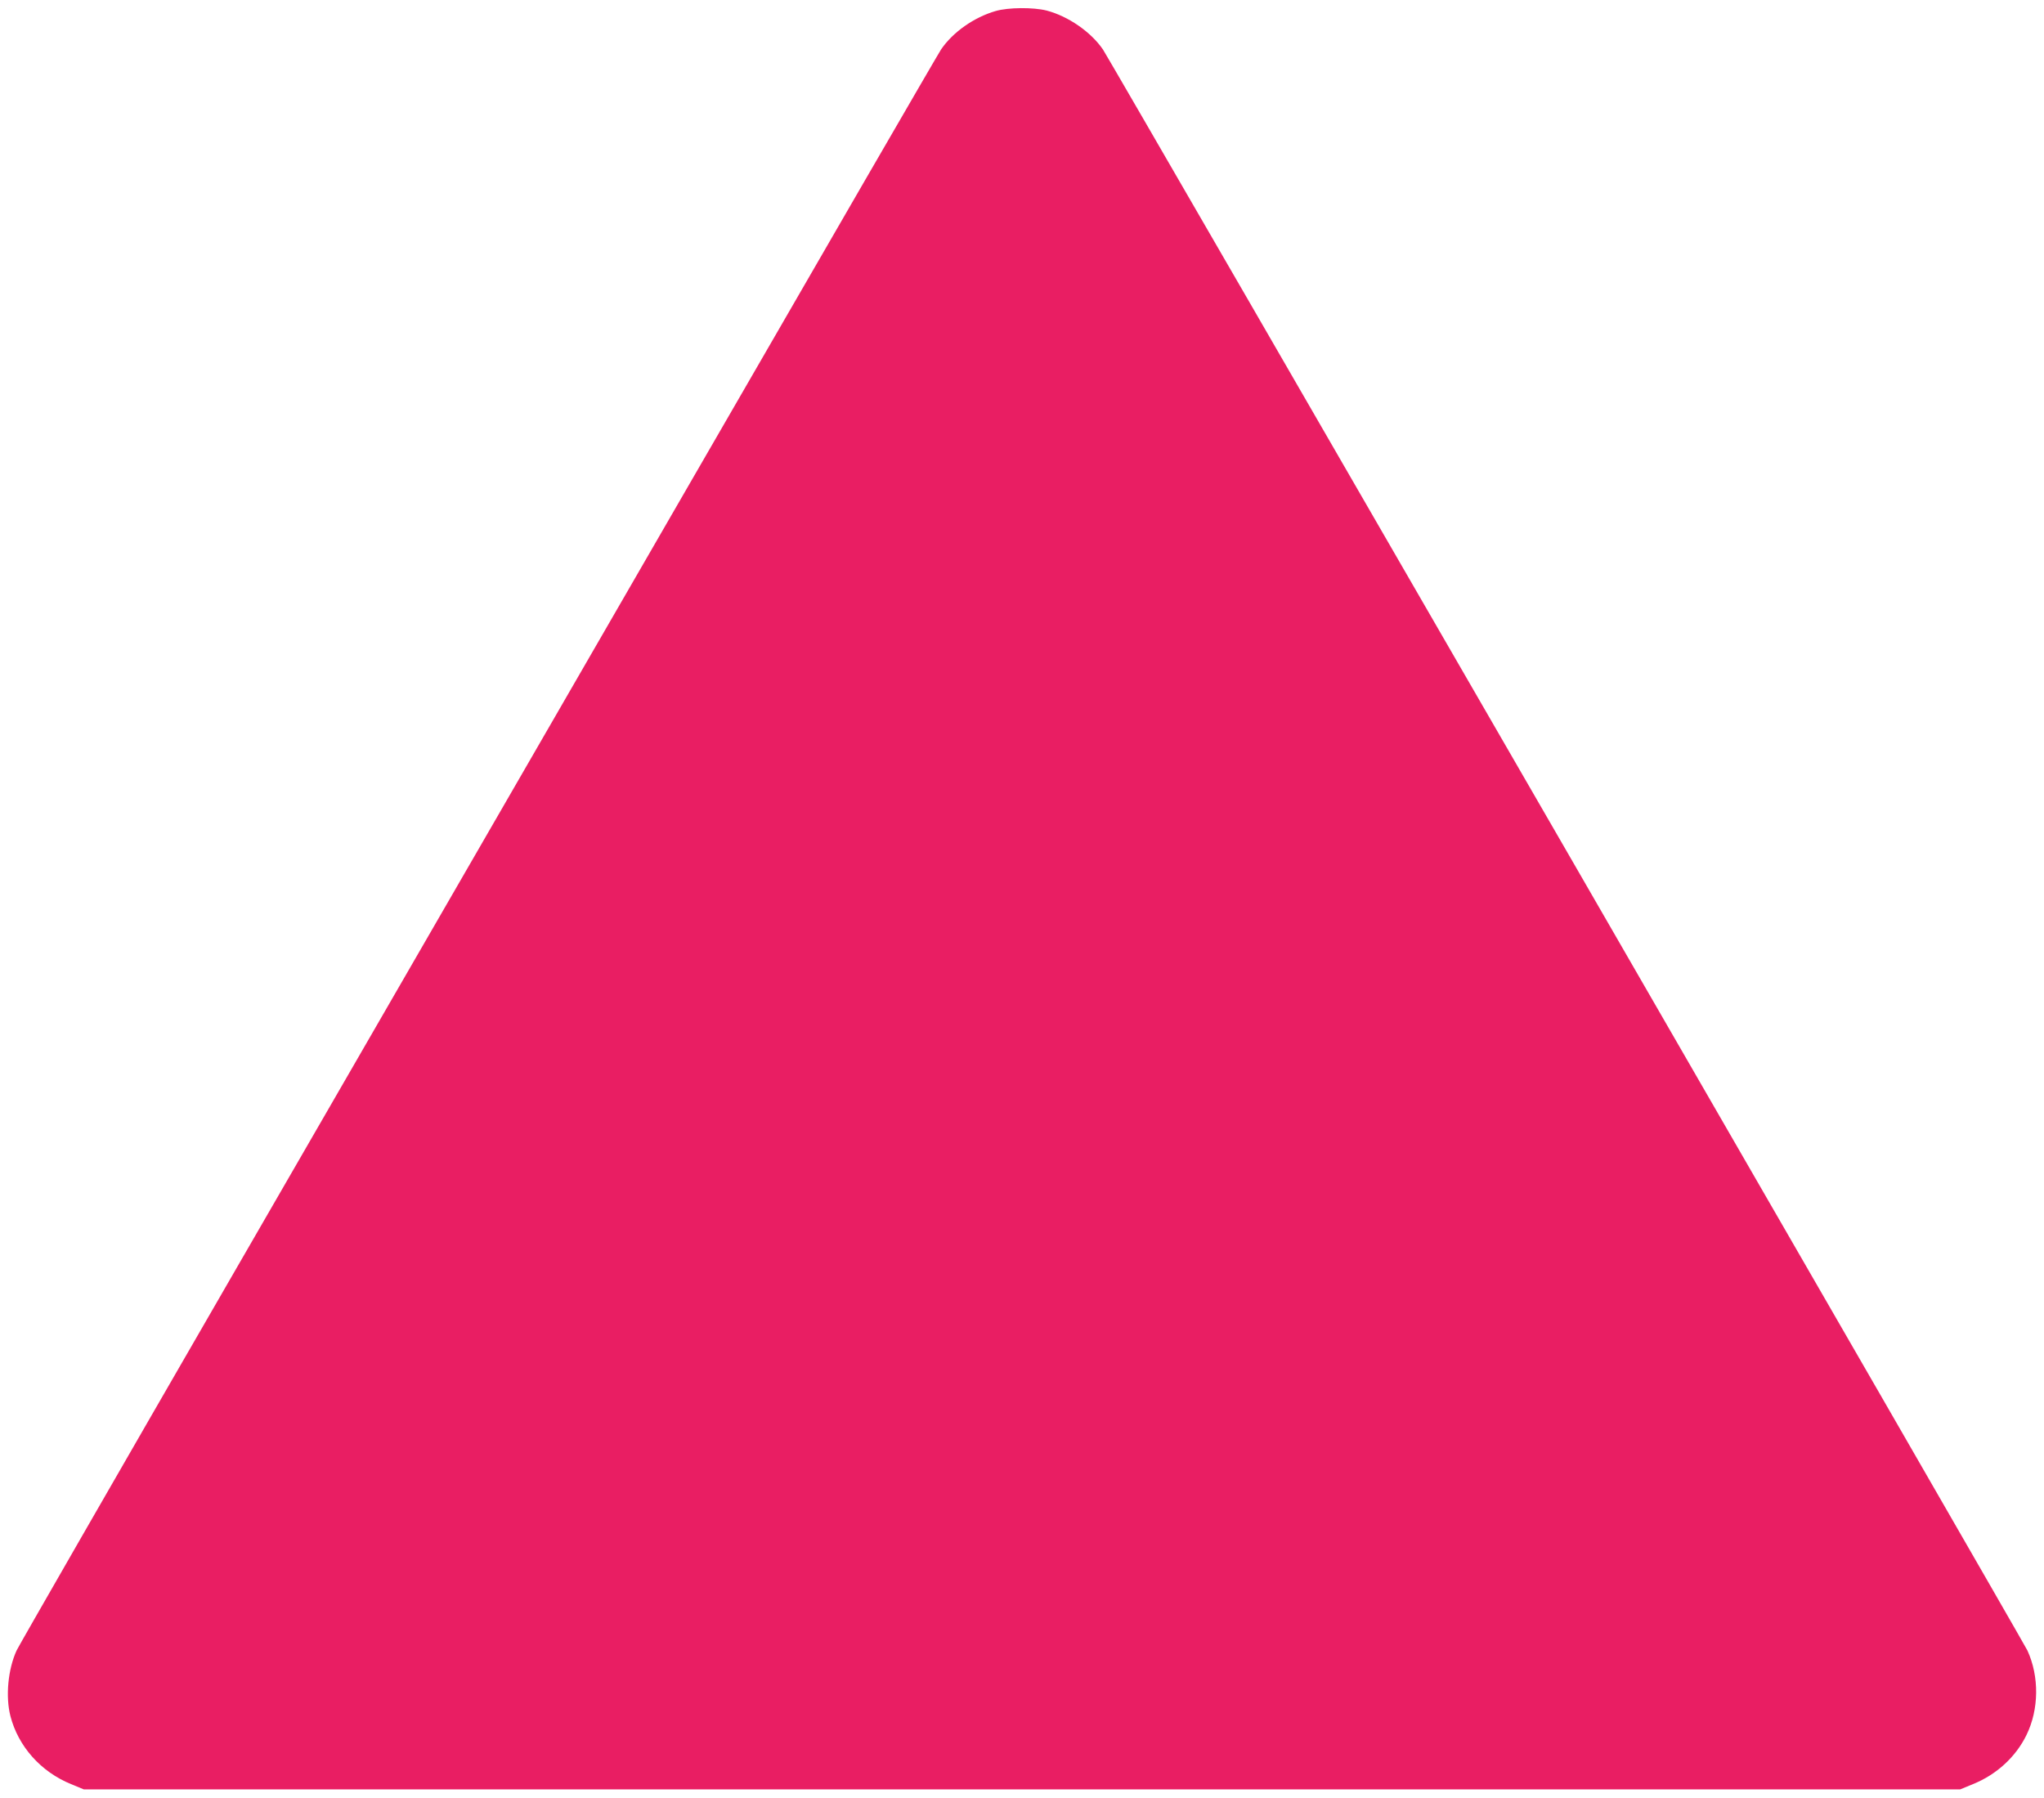 <?xml version="1.0" standalone="no"?>
<!DOCTYPE svg PUBLIC "-//W3C//DTD SVG 20010904//EN"
 "http://www.w3.org/TR/2001/REC-SVG-20010904/DTD/svg10.dtd">
<svg version="1.0" xmlns="http://www.w3.org/2000/svg"
 width="1280pt" height="1126pt" viewBox="0 0 1280 1126"
 preserveAspectRatio="xMidYMid meet">
<g transform="translate(0,1126) scale(0.1,-0.1)"
fill="#e91e63" stroke="none">
<path d="M6235 11191 c-135 -39 -268 -132 -342 -241 -17 -25 -727 -1251 -1578
-2725 -851 -1474 -2142 -3708 -2868 -4965 -726 -1257 -1330 -2307 -1343 -2335
-54 -118 -70 -287 -39 -410 49 -191 191 -350 380 -427 l80 -33 5875 0 5875 0
80 33 c147 59 268 170 335 307 79 161 81 367 6 530 -28 60 -5745 9960 -5789
10025 -76 111 -219 209 -353 244 -83 21 -240 20 -319 -3z"/>
</g>
</svg>
